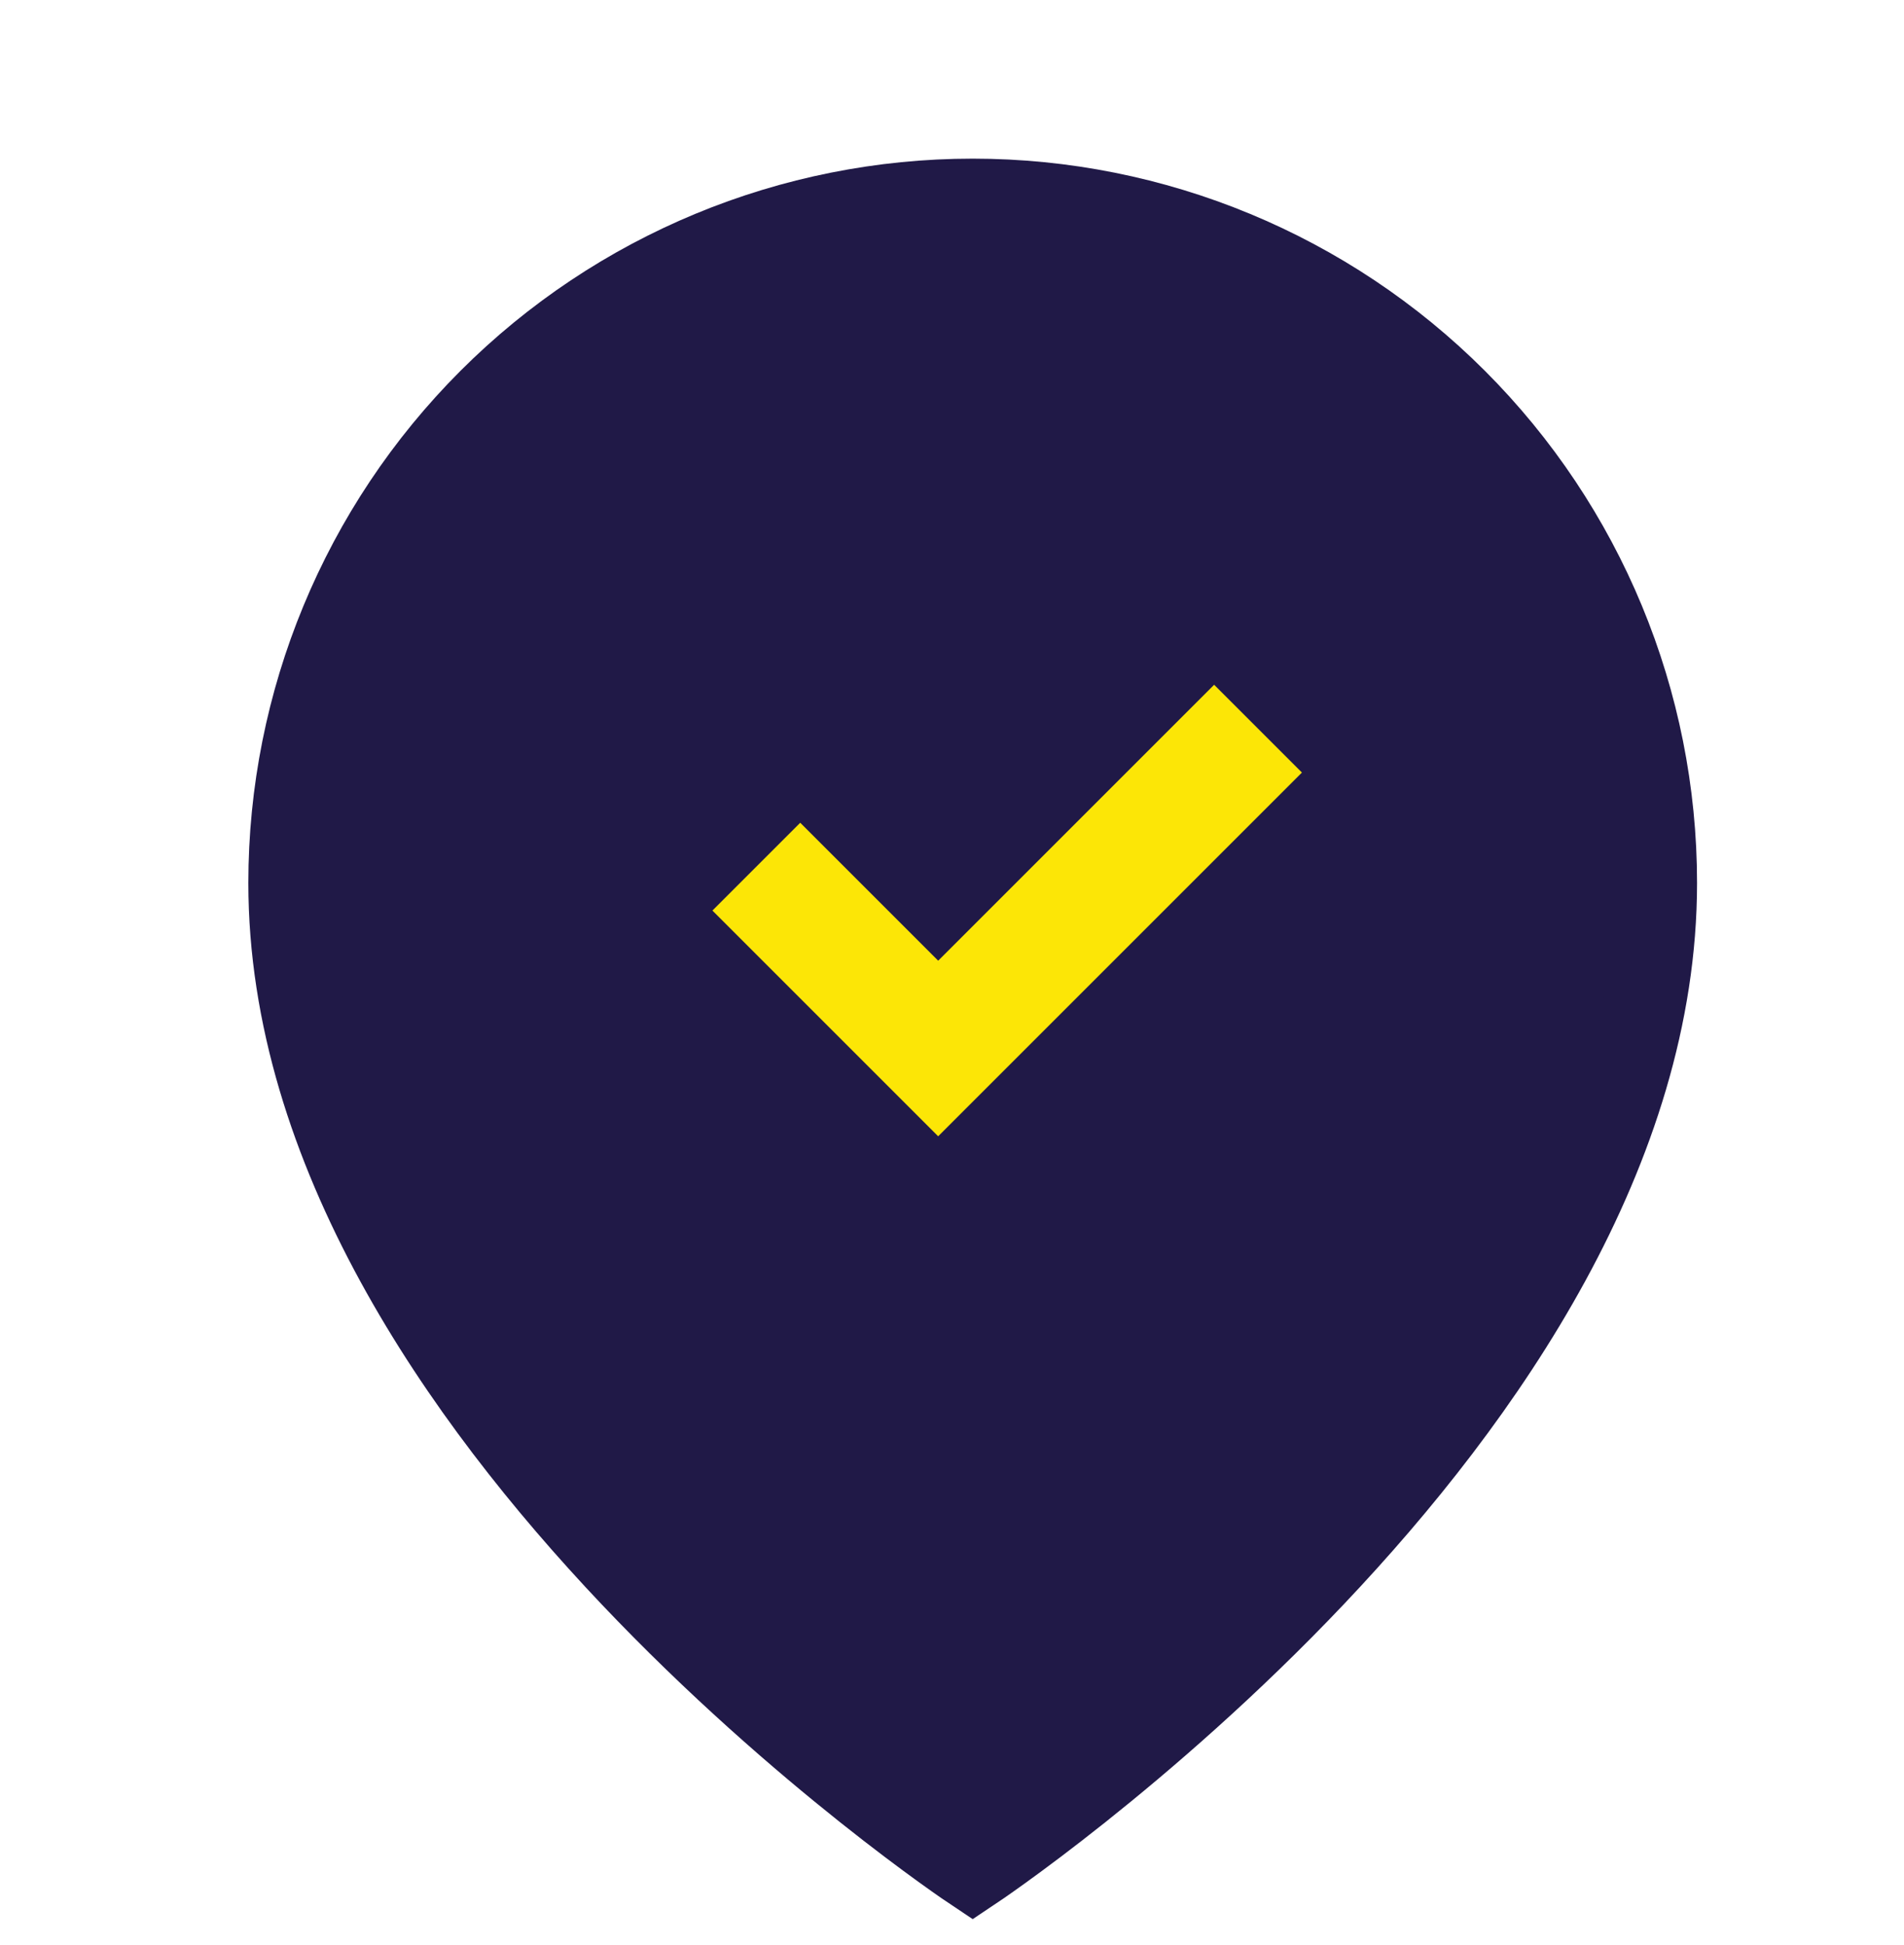 <svg width="46" height="47" viewBox="0 0 46 47" fill="none" xmlns="http://www.w3.org/2000/svg">
<path d="M40 21.334C40 34.167 23.5 45.167 23.5 45.167C23.5 45.167 7 34.167 7 21.334C7 16.957 8.738 12.761 11.833 9.666C14.927 6.572 19.124 4.833 23.5 4.833C27.876 4.833 32.073 6.572 35.167 9.666C38.262 12.761 40 16.957 40 21.334Z" fill="#201947" stroke="#201947" stroke-width="2" stroke-linecap="round"/>
<g clip-path="url(#clip0_920_34759)">
<path d="M19.333 22L22.666 25.333L29.333 18.666" stroke="#FCE606" stroke-width="3" stroke-linecap="square"/>
</g>
<defs>
<clipPath id="clip0_920_34759">
<rect width="16" height="16" fill="white" transform="translate(16 14)"/>
</clipPath>
</defs>
</svg>
